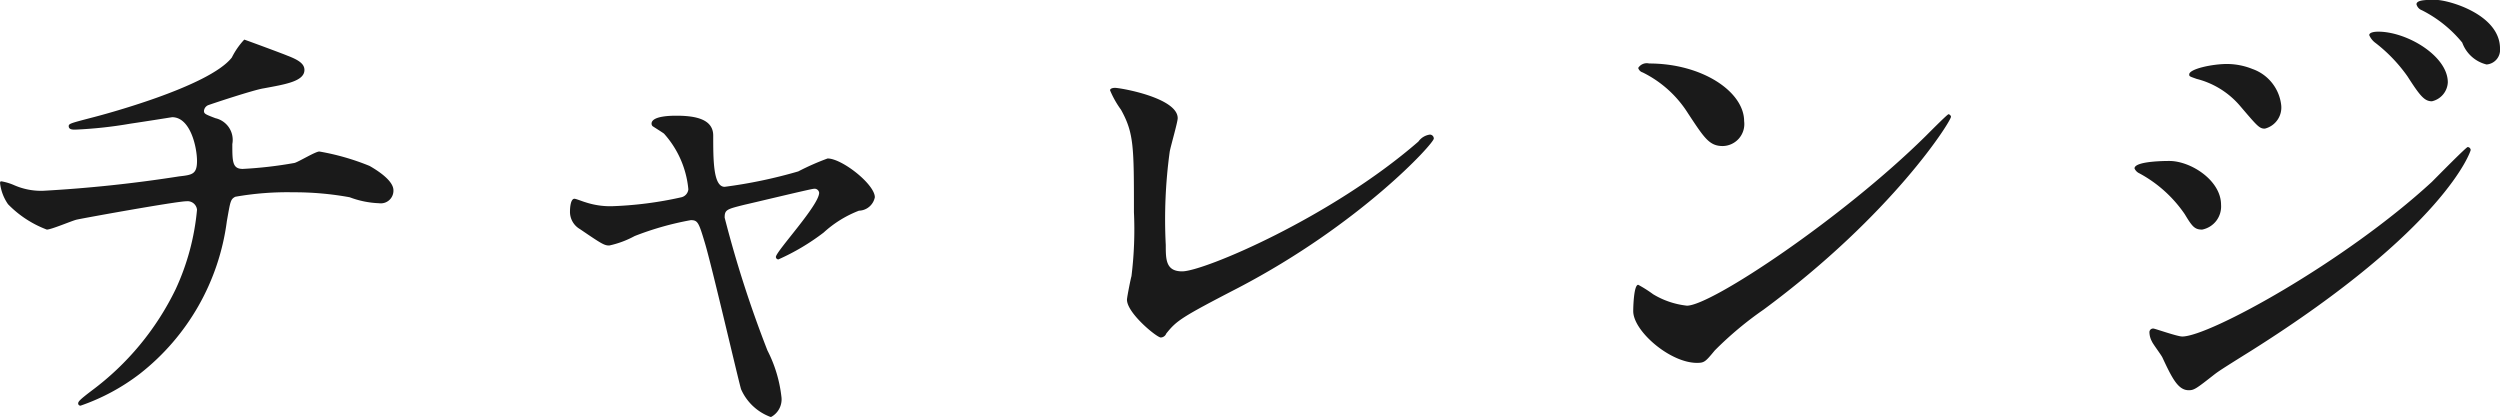 <svg xmlns="http://www.w3.org/2000/svg" width="150.813" height="25.15" viewBox="0 0 150.813 25.15">
  <defs>
    <style>
      .cls-1 {
        fill: #1a1a1a;
        fill-rule: evenodd;
      }
    </style>
  </defs>
  <path id="aboutus_value_label04.svg" data-name="aboutus/value_label04.svg" class="cls-1" d="M331.86,3617.58a4.526,4.526,0,0,0-.75,1.08c-1.38,1.77-7.86,3.48-8.46,3.63-1.26.33-1.38,0.36-1.38,0.51,0,0.21.24,0.21,0.39,0.21a25.828,25.828,0,0,0,3.33-.36c1.02-.15,2.13-0.33,2.52-0.39,1.11,0,1.5,1.83,1.5,2.64s-0.3.84-1.08,0.93a82.3,82.3,0,0,1-8.22.87,4.047,4.047,0,0,1-1.71-.33,3.367,3.367,0,0,0-.78-0.24c-0.09,0-.09.03-0.09,0.12a2.777,2.777,0,0,0,.48,1.26,6.423,6.423,0,0,0,2.34,1.53c0.27,0,1.53-.54,1.8-0.6,0.39-.09,6.03-1.11,6.63-1.11a0.575,0.575,0,0,1,.63.51,14.5,14.5,0,0,1-1.29,4.8,16.7,16.7,0,0,1-5.07,6.12c-0.75.57-.81,0.66-0.81,0.78a0.134,0.134,0,0,0,.15.12,12.641,12.641,0,0,0,3.57-1.92,13.979,13.979,0,0,0,5.25-9.21c0.21-1.17.21-1.32,0.51-1.47a18.035,18.035,0,0,1,3.51-.27,18.525,18.525,0,0,1,3.39.3,5.589,5.589,0,0,0,1.77.36,0.763,0.763,0,0,0,.869-0.78c0-.54-0.809-1.11-1.439-1.47a14.52,14.52,0,0,0-3.03-.87c-0.24,0-1.26.63-1.5,0.69a24.929,24.929,0,0,1-3.12.36c-0.63,0-.63-0.45-0.63-1.5a1.343,1.343,0,0,0-1.02-1.56c-0.63-.24-0.69-0.27-0.69-0.45a0.421,0.421,0,0,1,.24-0.33c0.15-.06,2.76-0.93,3.36-1.02,1.29-.24,2.46-0.42,2.46-1.11,0-.36-0.33-0.6-1.05-0.87C334.32,3618.48,331.89,3617.58,331.86,3617.58Zm35.19,7.17a15.155,15.155,0,0,0-1.77.78,29.244,29.244,0,0,1-4.44.93c-0.69,0-.69-1.62-0.69-3.09,0-.96-0.99-1.2-2.22-1.2-0.27,0-1.5,0-1.5.48a0.229,0.229,0,0,0,.06.15c0.09,0.06.57,0.36,0.69,0.45a5.82,5.82,0,0,1,1.47,3.36,0.546,0.546,0,0,1-.42.48,22.425,22.425,0,0,1-4.2.54,4.753,4.753,0,0,1-1.59-.24c-0.12-.03-0.57-0.21-0.66-0.21-0.24,0-.27.57-0.27,0.75a1.2,1.2,0,0,0,.6,1.08c1.32,0.9,1.47.99,1.77,0.99a5.744,5.744,0,0,0,1.53-.57,18.025,18.025,0,0,1,3.39-.96c0.42,0,.48.15,0.84,1.35,0.42,1.38,2.04,8.37,2.19,8.85a3.115,3.115,0,0,0,1.8,1.68,1.209,1.209,0,0,0,.63-1.26,8.082,8.082,0,0,0-.84-2.76,69.181,69.181,0,0,1-2.58-8.01c0-.48.12-0.51,1.2-0.78,0.42-.09,4.02-0.96,4.17-0.96a0.276,0.276,0,0,1,.33.24c0,0.75-2.61,3.54-2.61,3.87a0.156,0.156,0,0,0,.15.15,13.51,13.51,0,0,0,2.73-1.62,6.75,6.75,0,0,1,2.13-1.32,1.007,1.007,0,0,0,.96-0.81C369.9,3626.31,367.92,3624.75,367.05,3624.75Zm21.12-2.43c0-1.23-3.45-1.83-3.78-1.83-0.12,0-.3.03-0.3,0.15a5.768,5.768,0,0,0,.66,1.17c0.78,1.41.78,2.22,0.78,6.18a22.894,22.894,0,0,1-.15,3.87c-0.03.06-.27,1.26-0.27,1.41,0,0.81,1.8,2.28,2.04,2.28a0.37,0.37,0,0,0,.33-0.24c0.63-.78.87-0.96,4.35-2.76,7.35-3.84,11.789-8.7,11.789-9a0.236,0.236,0,0,0-.239-0.24,1.016,1.016,0,0,0-.69.42c-5.28,4.59-12.96,7.83-14.25,7.83-0.99,0-.99-0.72-0.99-1.59a30.137,30.137,0,0,1,.24-5.64C387.75,3624,388.17,3622.56,388.17,3622.32Zm34.17,0.18c0-1.77-2.52-3.48-5.73-3.48a0.61,0.61,0,0,0-.66.27,0.4,0.4,0,0,0,.27.27,6.757,6.757,0,0,1,2.73,2.46c0.99,1.5,1.29,1.98,2.1,1.98A1.325,1.325,0,0,0,422.34,3622.5Zm12.48-.27a0.193,0.193,0,0,0-.15-0.15c-0.06,0-.9.84-1.38,1.32-4.98,4.92-12.93,10.23-14.4,10.23a4.966,4.966,0,0,1-2.04-.69,7.469,7.469,0,0,0-.9-0.57c-0.27,0-.3,1.38-0.3,1.59,0,1.2,2.22,3.12,3.84,3.12,0.45,0,.51-0.06,1.08-0.75a20.95,20.95,0,0,1,2.94-2.46C431.31,3628.11,434.82,3622.5,434.82,3622.23Zm13.17,2.67c-0.18,0-2.1,0-2.1.45a0.585,0.585,0,0,0,.3.3,7.777,7.777,0,0,1,2.73,2.46c0.45,0.75.6,0.93,1.05,0.93a1.418,1.418,0,0,0,1.14-1.5C451.11,3626.07,449.28,3624.9,447.99,3624.9Zm5.01-5.55a4.13,4.13,0,0,0-1.53-.3c-0.9,0-2.28.3-2.28,0.63,0,0.12.03,0.12,0.45,0.27a5.074,5.074,0,0,1,2.61,1.62c1.05,1.23,1.17,1.38,1.5,1.38a1.312,1.312,0,0,0,.99-1.41A2.621,2.621,0,0,0,453,3619.35Zm-3.84,19.38c0.33,0,.45-0.09,1.56-0.96,0.24-.18.36-0.27,2.19-1.41,11.76-7.41,13.26-12.06,13.26-12.12a0.192,0.192,0,0,0-.18-0.18c-0.09,0-1.83,1.77-2.16,2.1-5.28,4.86-13.44,9.33-15.06,9.33-0.3,0-1.65-.48-1.74-0.48a0.22,0.22,0,0,0-.24.24,1.222,1.222,0,0,0,.15.54c0.06,0.15.54,0.78,0.63,0.96C448.17,3638.04,448.53,3638.73,449.16,3638.73Zm14.88-23.55c-0.54,0-1.14,0-1.14.27a0.525,0.525,0,0,0,.33.36,7.528,7.528,0,0,1,2.43,1.95,2.088,2.088,0,0,0,1.469,1.32,0.883,0.883,0,0,0,.81-0.96C467.939,3616.05,464.82,3615.18,464.04,3615.18Zm-3.45,1.92c-0.18,0-.54.03-0.54,0.21a1.154,1.154,0,0,0,.39.48,9.349,9.349,0,0,1,1.92,2.01c0.75,1.17,1.02,1.5,1.47,1.5a1.232,1.232,0,0,0,.96-1.14C464.79,3618.57,462.33,3617.1,460.59,3617.1Z" transform="translate(-317.125 -3615.19)"/>
</svg>
